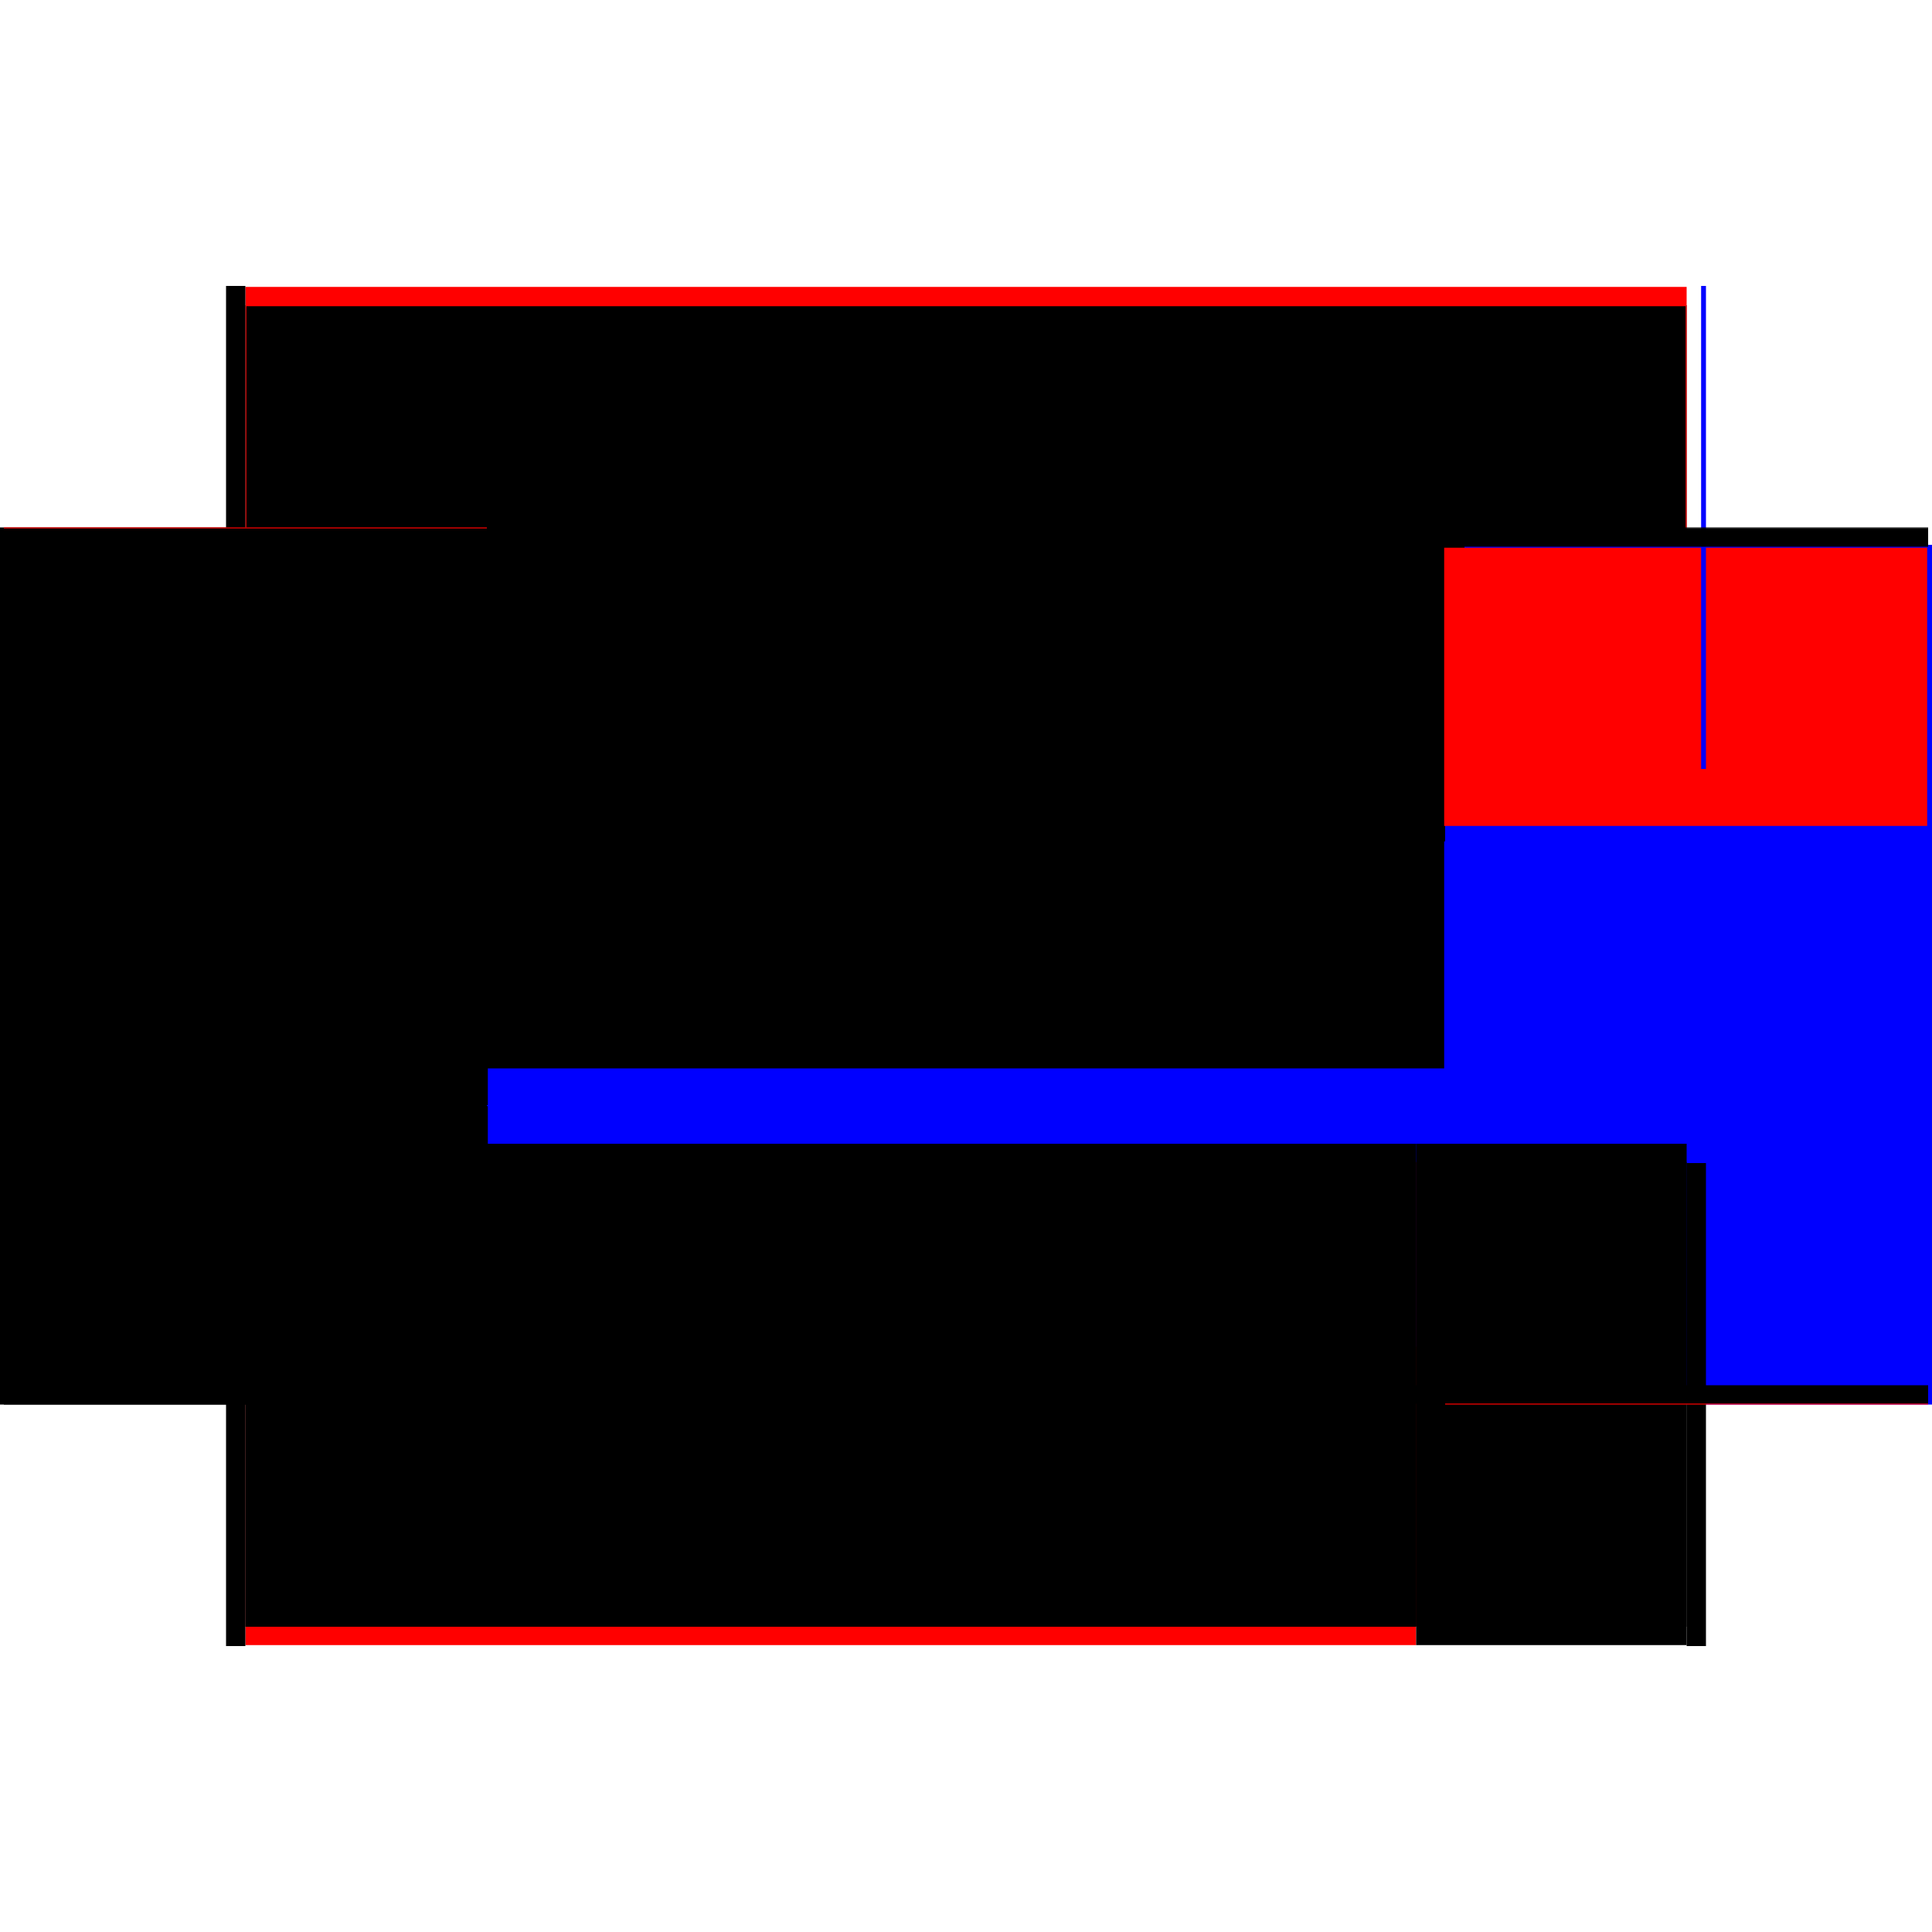 <?xml version="1.0" encoding="utf-8" ?>
<svg xmlns="http://www.w3.org/2000/svg" xmlns:ev="http://www.w3.org/2001/xml-events" xmlns:xlink="http://www.w3.org/1999/xlink" baseProfile="full" height="100%" version="1.1" viewBox="-1,-1,2,2" width="100%">
  <defs>
    <style type="text/css"><![CDATA[.vectorEffectClass {vector-effect: non-scaling-stroke;}]]></style>
  </defs>
  <line class="vectorEffectClass" fill="none" stroke="black" stroke-width="0.5" x1="-0.746" x2="0.746" y1="-0.434" y2="-0.434"/>
  <line class="vectorEffectClass" fill="none" stroke="red" stroke-width="0.5" x1="-0.746" x2="0.746" y1="-0.453" y2="-0.453"/>
  <line class="vectorEffectClass" fill="none" stroke="black" stroke-width="0.5" x1="-0.745" x2="0.745" y1="0.433" y2="0.433"/>
  <line class="vectorEffectClass" fill="none" stroke="black" stroke-width="0.5" x1="-0.745" x2="0.745" y1="0.145" y2="0.145"/>
  <line class="vectorEffectClass" fill="none" stroke="blue" stroke-width="0.5" x1="-0.745" x2="0.732" y1="0.144" y2="0.144"/>
  <line class="vectorEffectClass" fill="none" stroke="black" stroke-width="0.5" x1="-0.745" x2="0.745" y1="-0.144" y2="-0.144"/>
  <line class="vectorEffectClass" fill="none" stroke="black" stroke-width="0.5" x1="-0.745" x2="0.745" y1="-0.145" y2="-0.145"/>
  <line class="vectorEffectClass" fill="none" stroke="black" stroke-width="0.5" x1="-0.745" x2="0.745" y1="-0.433" y2="-0.433"/>
  <line class="vectorEffectClass" fill="none" stroke="red" stroke-width="0.5" x1="-0.746" x2="0.466" y1="0.453" y2="0.453"/>
  <line class="vectorEffectClass" fill="none" stroke="black" stroke-width="0.5" x1="-0.746" x2="0.466" y1="0.434" y2="0.434"/>
  <line class="vectorEffectClass" fill="none" stroke="black" stroke-width="0.5" x1="-0.766" x2="-0.766" y1="0.454" y2="-0.454"/>
  <line class="vectorEffectClass" fill="none" stroke="blue" stroke-width="0.5" x1="0.766" x2="0.766" y1="0.454" y2="-0.436"/>
  <line class="vectorEffectClass" fill="none" stroke="black" stroke-width="0.5" x1="-0.746" x2="-0.746" y1="0.434" y2="-0.434"/>
  <line class="vectorEffectClass" fill="none" stroke="blue" stroke-width="0.5" x1="0.746" x2="0.746" y1="0.434" y2="-0.426"/>
  <line class="vectorEffectClass" fill="none" stroke="black" stroke-width="0.5" x1="-0.745" x2="-0.745" y1="0.433" y2="0.145"/>
  <line class="vectorEffectClass" fill="none" stroke="blue" stroke-width="0.5" x1="0.745" x2="0.745" y1="0.433" y2="0.164"/>
  <line class="vectorEffectClass" fill="none" stroke="black" stroke-width="0.5" x1="-0.745" x2="-0.745" y1="-0.145" y2="-0.433"/>
  <line class="vectorEffectClass" fill="none" stroke="red" stroke-width="0.5" x1="0.745" x2="0.745" y1="-0.145" y2="-0.433"/>
  <line class="vectorEffectClass" fill="none" stroke="black" stroke-width="0.5" x1="-0.745" x2="-0.745" y1="0.144" y2="-0.144"/>
  <line class="vectorEffectClass" fill="none" stroke="blue" stroke-width="0.5" x1="0.745" x2="0.745" y1="0.144" y2="-0.129"/>
  <line class="vectorEffectClass" fill="none" stroke="black" stroke-width="0.5" x1="0.466" x2="0.746" y1="0.453" y2="0.453"/>
  <line class="vectorEffectClass" fill="none" stroke="black" stroke-width="0.5" x1="0.466" x2="0.746" y1="0.434" y2="0.434"/>
  <line class="vectorEffectClass" fill="none" stroke="black" stroke-width="0.5" x1="-0.766" x2="-0.746" y1="0.454" y2="0.454"/>
  <line class="vectorEffectClass" fill="none" stroke="black" stroke-width="0.5" x1="-0.766" x2="-0.746" y1="-0.454" y2="-0.454"/>
  <line class="vectorEffectClass" fill="none" stroke="black" stroke-width="0.5" x1="0.746" x2="0.766" y1="0.454" y2="0.454"/>
  <line class="vectorEffectClass" fill="none" stroke="blue" stroke-width="0.5" x1="0.761" x2="0.766" y1="-0.454" y2="-0.454"/>
  <line class="vectorEffectClass" fill="none" stroke="black" stroke-width="0.5" x1="-0.746" x2="-0.746" y1="0.453" y2="0.434"/>
  <line class="vectorEffectClass" fill="none" stroke="black" stroke-width="0.5" x1="-0.746" x2="-0.746" y1="-0.434" y2="-0.453"/>
  <line class="vectorEffectClass" fill="none" stroke="black" stroke-width="0.5" x1="0.466" x2="0.466" y1="0.453" y2="0.434"/>
  <line class="vectorEffectClass" fill="none" stroke="black" stroke-width="0.5" x1="0.746" x2="0.746" y1="0.453" y2="0.434"/>
  <line class="vectorEffectClass" fill="none" stroke="black" stroke-width="0.5" x1="0.746" x2="0.746" y1="-0.434" y2="-0.453"/>
  <line class="vectorEffectClass" fill="none" stroke="black" stroke-width="0.5" x1="-0.746" x2="-0.746" y1="0.454" y2="0.453"/>
  <line class="vectorEffectClass" fill="none" stroke="red" stroke-width="0.5" x1="-0.746" x2="-0.746" y1="-0.453" y2="-0.454"/>
  <line class="vectorEffectClass" fill="none" stroke="red" stroke-width="0.5" x1="0.746" x2="0.746" y1="0.454" y2="0.453"/>
  <line class="vectorEffectClass" fill="none" stroke="black" stroke-width="0.5" x1="0.746" x2="0.746" y1="-0.453" y2="-0.454"/>
</svg>
